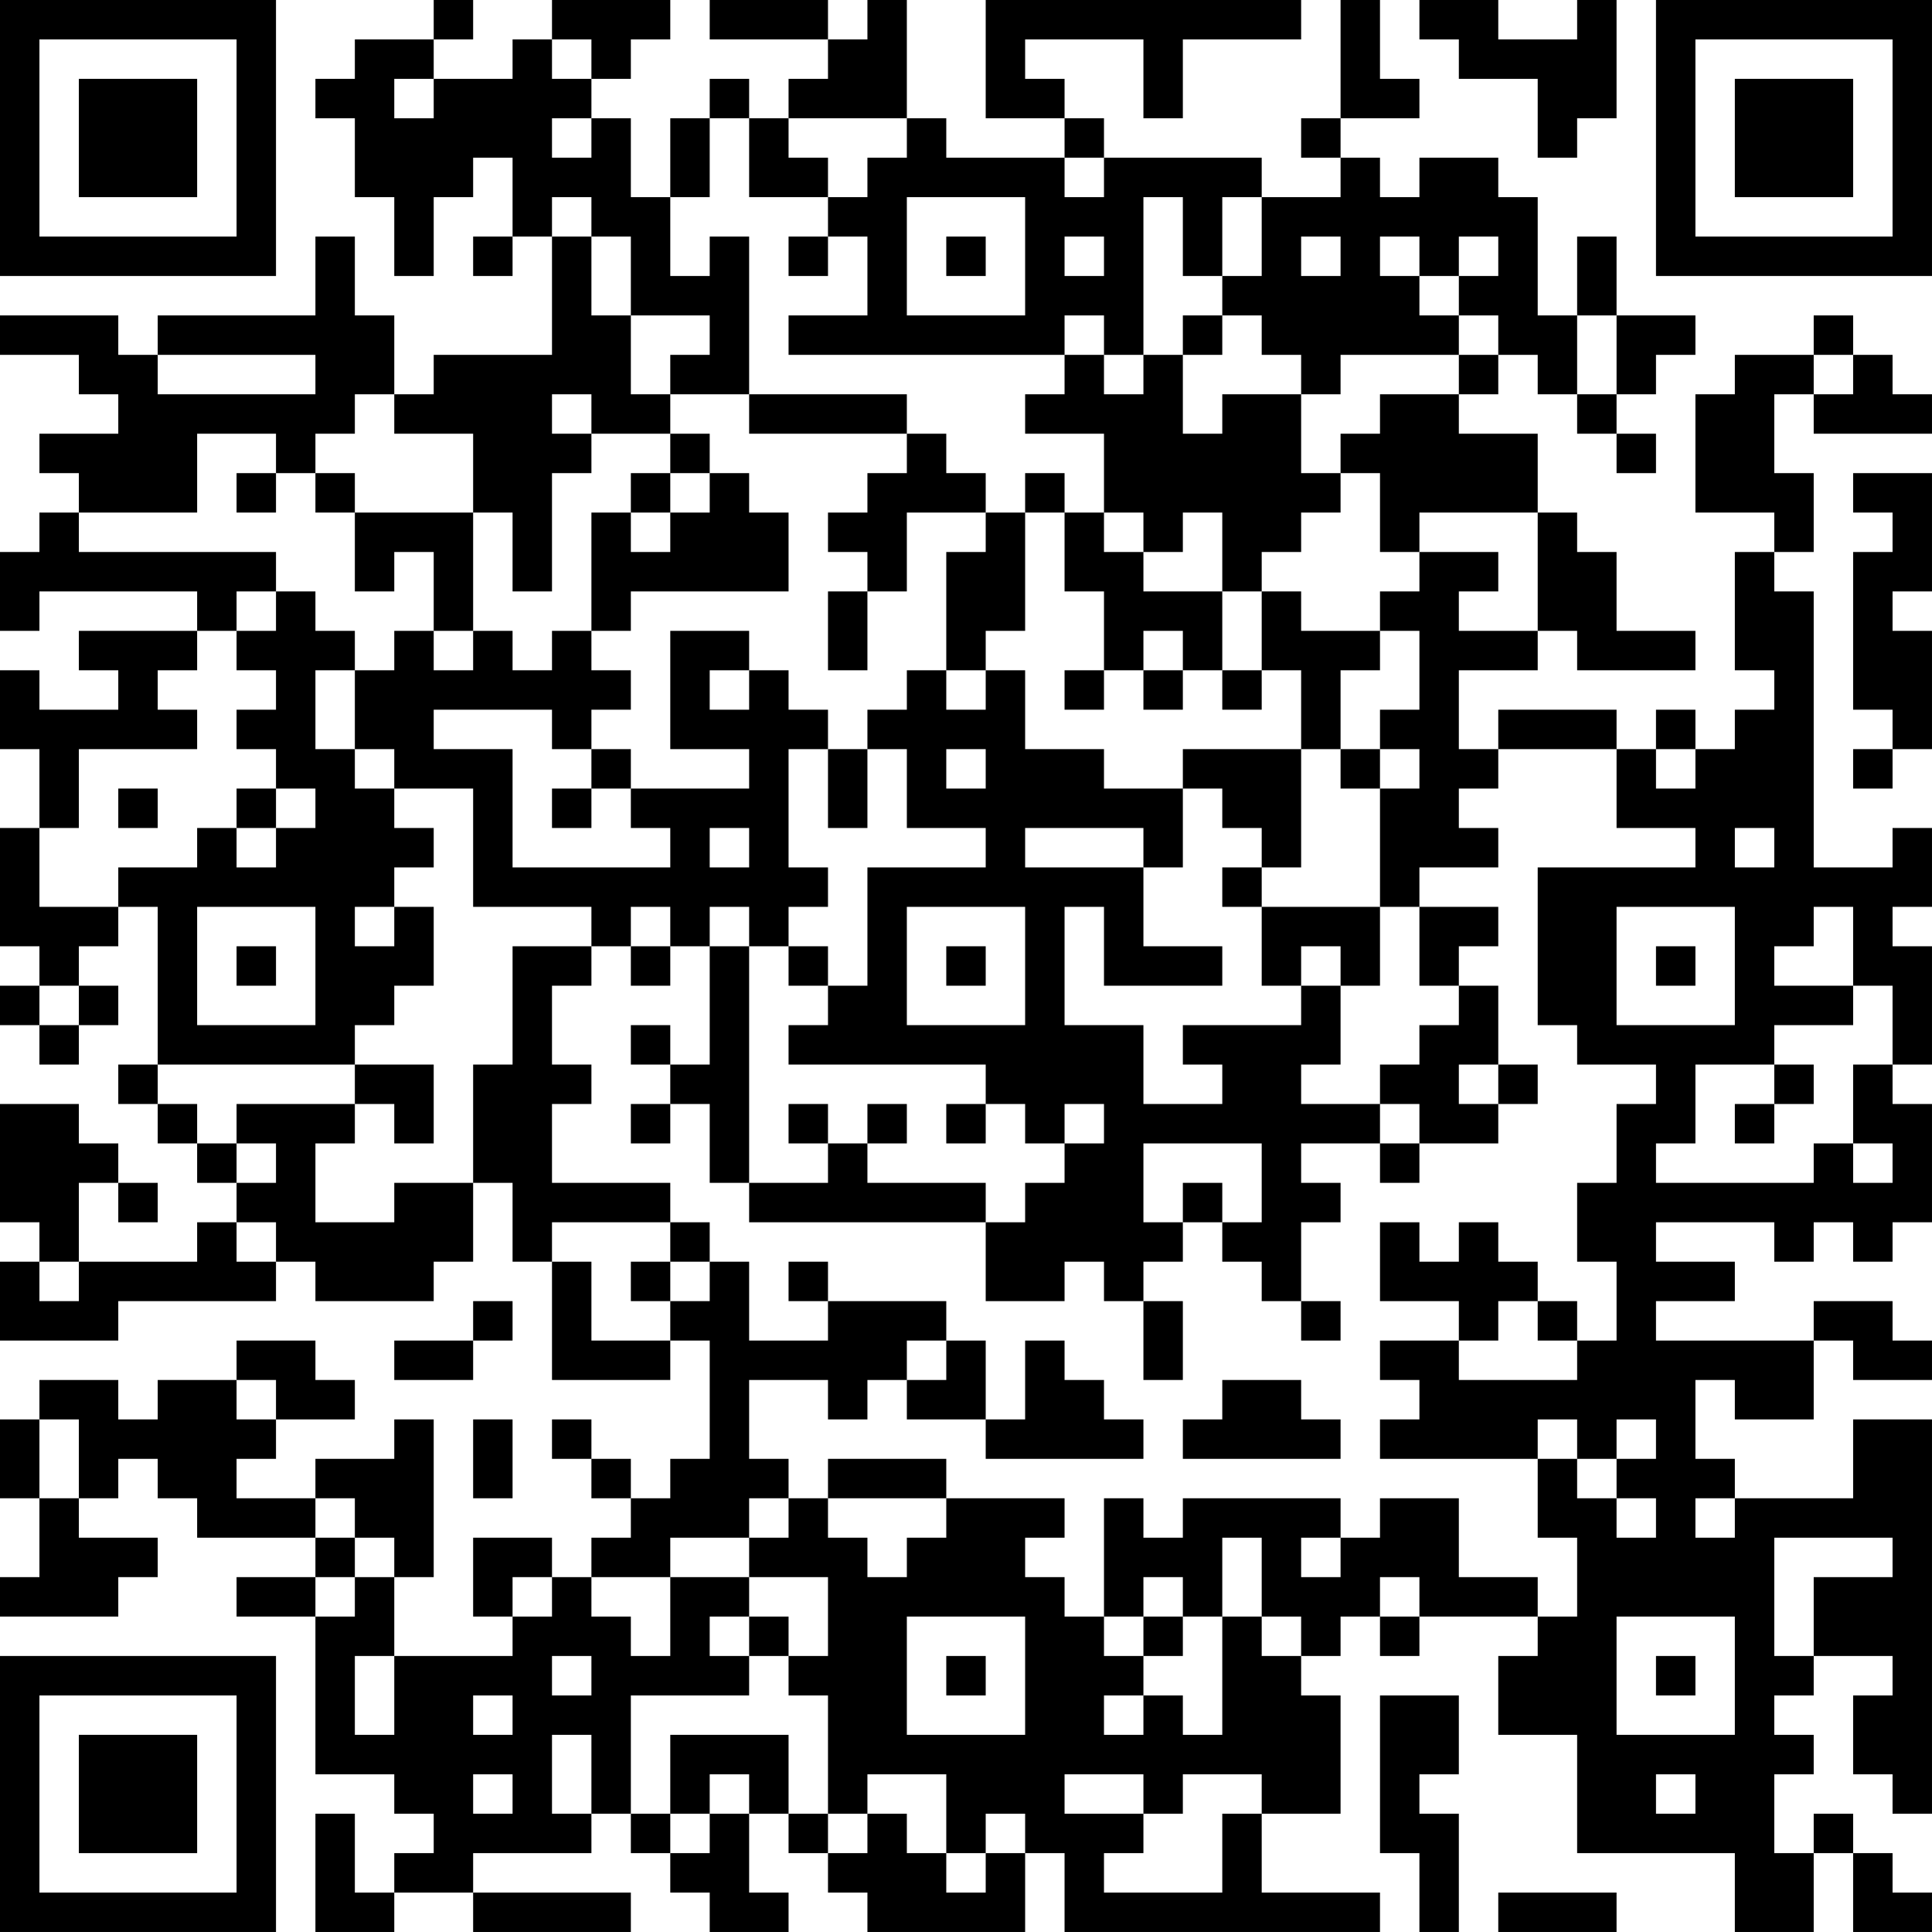 <?xml version="1.0" encoding="UTF-8"?>
<svg xmlns="http://www.w3.org/2000/svg" version="1.1" width="250" height="250" viewBox="0 0 250 250"><rect x="0" y="0" width="250" height="250" fill="#ffffff"/><g transform="scale(5.102)"><g transform="translate(0,0)"><path fill-rule="evenodd" d="M11 0L11 1L9 1L9 2L8 2L8 3L9 3L9 5L10 5L10 7L11 7L11 5L12 5L12 4L13 4L13 6L12 6L12 7L13 7L13 6L14 6L14 9L11 9L11 10L10 10L10 8L9 8L9 6L8 6L8 8L4 8L4 9L3 9L3 8L0 8L0 9L2 9L2 10L3 10L3 11L1 11L1 12L2 12L2 13L1 13L1 14L0 14L0 16L1 16L1 15L5 15L5 16L2 16L2 17L3 17L3 18L1 18L1 17L0 17L0 19L1 19L1 21L0 21L0 24L1 24L1 25L0 25L0 26L1 26L1 27L2 27L2 26L3 26L3 25L2 25L2 24L3 24L3 23L4 23L4 27L3 27L3 28L4 28L4 29L5 29L5 30L6 30L6 31L5 31L5 32L2 32L2 30L3 30L3 31L4 31L4 30L3 30L3 29L2 29L2 28L0 28L0 31L1 31L1 32L0 32L0 34L3 34L3 33L7 33L7 32L8 32L8 33L11 33L11 32L12 32L12 30L13 30L13 32L14 32L14 35L17 35L17 34L18 34L18 37L17 37L17 38L16 38L16 37L15 37L15 36L14 36L14 37L15 37L15 38L16 38L16 39L15 39L15 40L14 40L14 39L12 39L12 41L13 41L13 42L10 42L10 40L11 40L11 36L10 36L10 37L8 37L8 38L6 38L6 37L7 37L7 36L9 36L9 35L8 35L8 34L6 34L6 35L4 35L4 36L3 36L3 35L1 35L1 36L0 36L0 38L1 38L1 40L0 40L0 41L3 41L3 40L4 40L4 39L2 39L2 38L3 38L3 37L4 37L4 38L5 38L5 39L8 39L8 40L6 40L6 41L8 41L8 45L10 45L10 46L11 46L11 47L10 47L10 48L9 48L9 46L8 46L8 49L10 49L10 48L12 48L12 49L16 49L16 48L12 48L12 47L15 47L15 46L16 46L16 47L17 47L17 48L18 48L18 49L20 49L20 48L19 48L19 46L20 46L20 47L21 47L21 48L22 48L22 49L26 49L26 47L27 47L27 49L35 49L35 48L32 48L32 46L34 46L34 43L33 43L33 42L34 42L34 41L35 41L35 42L36 42L36 41L39 41L39 42L38 42L38 44L40 44L40 47L44 47L44 49L46 49L46 47L47 47L47 49L49 49L49 48L48 48L48 47L47 47L47 46L46 46L46 47L45 47L45 45L46 45L46 44L45 44L45 43L46 43L46 42L48 42L48 43L47 43L47 45L48 45L48 46L49 46L49 36L47 36L47 38L44 38L44 37L43 37L43 35L44 35L44 36L46 36L46 34L47 34L47 35L49 35L49 34L48 34L48 33L46 33L46 34L42 34L42 33L44 33L44 32L42 32L42 31L45 31L45 32L46 32L46 31L47 31L47 32L48 32L48 31L49 31L49 28L48 28L48 27L49 27L49 24L48 24L48 23L49 23L49 21L48 21L48 22L46 22L46 15L45 15L45 14L46 14L46 12L45 12L45 10L46 10L46 11L49 11L49 10L48 10L48 9L47 9L47 8L46 8L46 9L44 9L44 10L43 10L43 13L45 13L45 14L44 14L44 17L45 17L45 18L44 18L44 19L43 19L43 18L42 18L42 19L41 19L41 18L38 18L38 19L37 19L37 17L39 17L39 16L40 16L40 17L43 17L43 16L41 16L41 14L40 14L40 13L39 13L39 11L37 11L37 10L38 10L38 9L39 9L39 10L40 10L40 11L41 11L41 12L42 12L42 11L41 11L41 10L42 10L42 9L43 9L43 8L41 8L41 6L40 6L40 8L39 8L39 5L38 5L38 4L36 4L36 5L35 5L35 4L34 4L34 3L36 3L36 2L35 2L35 0L34 0L34 3L33 3L33 4L34 4L34 5L32 5L32 4L28 4L28 3L27 3L27 2L26 2L26 1L29 1L29 3L30 3L30 1L33 1L33 0L25 0L25 3L27 3L27 4L24 4L24 3L23 3L23 0L22 0L22 1L21 1L21 0L18 0L18 1L21 1L21 2L20 2L20 3L19 3L19 2L18 2L18 3L17 3L17 5L16 5L16 3L15 3L15 2L16 2L16 1L17 1L17 0L14 0L14 1L13 1L13 2L11 2L11 1L12 1L12 0ZM36 0L36 1L37 1L37 2L39 2L39 4L40 4L40 3L41 3L41 0L40 0L40 1L38 1L38 0ZM14 1L14 2L15 2L15 1ZM10 2L10 3L11 3L11 2ZM14 3L14 4L15 4L15 3ZM18 3L18 5L17 5L17 7L18 7L18 6L19 6L19 10L17 10L17 9L18 9L18 8L16 8L16 6L15 6L15 5L14 5L14 6L15 6L15 8L16 8L16 10L17 10L17 11L15 11L15 10L14 10L14 11L15 11L15 12L14 12L14 15L13 15L13 13L12 13L12 11L10 11L10 10L9 10L9 11L8 11L8 12L7 12L7 11L5 11L5 13L2 13L2 14L7 14L7 15L6 15L6 16L5 16L5 17L4 17L4 18L5 18L5 19L2 19L2 21L1 21L1 23L3 23L3 22L5 22L5 21L6 21L6 22L7 22L7 21L8 21L8 20L7 20L7 19L6 19L6 18L7 18L7 17L6 17L6 16L7 16L7 15L8 15L8 16L9 16L9 17L8 17L8 19L9 19L9 20L10 20L10 21L11 21L11 22L10 22L10 23L9 23L9 24L10 24L10 23L11 23L11 25L10 25L10 26L9 26L9 27L4 27L4 28L5 28L5 29L6 29L6 30L7 30L7 29L6 29L6 28L9 28L9 29L8 29L8 31L10 31L10 30L12 30L12 27L13 27L13 24L15 24L15 25L14 25L14 27L15 27L15 28L14 28L14 30L17 30L17 31L14 31L14 32L15 32L15 34L17 34L17 33L18 33L18 32L19 32L19 34L21 34L21 33L24 33L24 34L23 34L23 35L22 35L22 36L21 36L21 35L19 35L19 37L20 37L20 38L19 38L19 39L17 39L17 40L15 40L15 41L16 41L16 42L17 42L17 40L19 40L19 41L18 41L18 42L19 42L19 43L16 43L16 46L17 46L17 47L18 47L18 46L19 46L19 45L18 45L18 46L17 46L17 44L20 44L20 46L21 46L21 47L22 47L22 46L23 46L23 47L24 47L24 48L25 48L25 47L26 47L26 46L25 46L25 47L24 47L24 45L22 45L22 46L21 46L21 43L20 43L20 42L21 42L21 40L19 40L19 39L20 39L20 38L21 38L21 39L22 39L22 40L23 40L23 39L24 39L24 38L27 38L27 39L26 39L26 40L27 40L27 41L28 41L28 42L29 42L29 43L28 43L28 44L29 44L29 43L30 43L30 44L31 44L31 41L32 41L32 42L33 42L33 41L32 41L32 39L31 39L31 41L30 41L30 40L29 40L29 41L28 41L28 38L29 38L29 39L30 39L30 38L34 38L34 39L33 39L33 40L34 40L34 39L35 39L35 38L37 38L37 40L39 40L39 41L40 41L40 39L39 39L39 37L40 37L40 38L41 38L41 39L42 39L42 38L41 38L41 37L42 37L42 36L41 36L41 37L40 37L40 36L39 36L39 37L35 37L35 36L36 36L36 35L35 35L35 34L37 34L37 35L40 35L40 34L41 34L41 32L40 32L40 30L41 30L41 28L42 28L42 27L40 27L40 26L39 26L39 22L43 22L43 21L41 21L41 19L38 19L38 20L37 20L37 21L38 21L38 22L36 22L36 23L35 23L35 20L36 20L36 19L35 19L35 18L36 18L36 16L35 16L35 15L36 15L36 14L38 14L38 15L37 15L37 16L39 16L39 13L36 13L36 14L35 14L35 12L34 12L34 11L35 11L35 10L37 10L37 9L38 9L38 8L37 8L37 7L38 7L38 6L37 6L37 7L36 7L36 6L35 6L35 7L36 7L36 8L37 8L37 9L34 9L34 10L33 10L33 9L32 9L32 8L31 8L31 7L32 7L32 5L31 5L31 7L30 7L30 5L29 5L29 9L28 9L28 8L27 8L27 9L20 9L20 8L22 8L22 6L21 6L21 5L22 5L22 4L23 4L23 3L20 3L20 4L21 4L21 5L19 5L19 3ZM27 4L27 5L28 5L28 4ZM23 5L23 8L26 8L26 5ZM20 6L20 7L21 7L21 6ZM24 6L24 7L25 7L25 6ZM27 6L27 7L28 7L28 6ZM33 6L33 7L34 7L34 6ZM30 8L30 9L29 9L29 10L28 10L28 9L27 9L27 10L26 10L26 11L28 11L28 13L27 13L27 12L26 12L26 13L25 13L25 12L24 12L24 11L23 11L23 10L19 10L19 11L23 11L23 12L22 12L22 13L21 13L21 14L22 14L22 15L21 15L21 17L22 17L22 15L23 15L23 13L25 13L25 14L24 14L24 17L23 17L23 18L22 18L22 19L21 19L21 18L20 18L20 17L19 17L19 16L17 16L17 19L19 19L19 20L16 20L16 19L15 19L15 18L16 18L16 17L15 17L15 16L16 16L16 15L20 15L20 13L19 13L19 12L18 12L18 11L17 11L17 12L16 12L16 13L15 13L15 16L14 16L14 17L13 17L13 16L12 16L12 13L9 13L9 12L8 12L8 13L9 13L9 15L10 15L10 14L11 14L11 16L10 16L10 17L9 17L9 19L10 19L10 20L12 20L12 23L15 23L15 24L16 24L16 25L17 25L17 24L18 24L18 27L17 27L17 26L16 26L16 27L17 27L17 28L16 28L16 29L17 29L17 28L18 28L18 30L19 30L19 31L25 31L25 33L27 33L27 32L28 32L28 33L29 33L29 35L30 35L30 33L29 33L29 32L30 32L30 31L31 31L31 32L32 32L32 33L33 33L33 34L34 34L34 33L33 33L33 31L34 31L34 30L33 30L33 29L35 29L35 30L36 30L36 29L38 29L38 28L39 28L39 27L38 27L38 25L37 25L37 24L38 24L38 23L36 23L36 25L37 25L37 26L36 26L36 27L35 27L35 28L33 28L33 27L34 27L34 25L35 25L35 23L32 23L32 22L33 22L33 19L34 19L34 20L35 20L35 19L34 19L34 17L35 17L35 16L33 16L33 15L32 15L32 14L33 14L33 13L34 13L34 12L33 12L33 10L31 10L31 11L30 11L30 9L31 9L31 8ZM40 8L40 10L41 10L41 8ZM4 9L4 10L8 10L8 9ZM46 9L46 10L47 10L47 9ZM6 12L6 13L7 13L7 12ZM17 12L17 13L16 13L16 14L17 14L17 13L18 13L18 12ZM47 12L47 13L48 13L48 14L47 14L47 18L48 18L48 19L47 19L47 20L48 20L48 19L49 19L49 16L48 16L48 15L49 15L49 12ZM26 13L26 16L25 16L25 17L24 17L24 18L25 18L25 17L26 17L26 19L28 19L28 20L30 20L30 22L29 22L29 21L26 21L26 22L29 22L29 24L31 24L31 25L28 25L28 23L27 23L27 26L29 26L29 28L31 28L31 27L30 27L30 26L33 26L33 25L34 25L34 24L33 24L33 25L32 25L32 23L31 23L31 22L32 22L32 21L31 21L31 20L30 20L30 19L33 19L33 17L32 17L32 15L31 15L31 13L30 13L30 14L29 14L29 13L28 13L28 14L29 14L29 15L31 15L31 17L30 17L30 16L29 16L29 17L28 17L28 15L27 15L27 13ZM11 16L11 17L12 17L12 16ZM18 17L18 18L19 18L19 17ZM27 17L27 18L28 18L28 17ZM29 17L29 18L30 18L30 17ZM31 17L31 18L32 18L32 17ZM11 18L11 19L13 19L13 22L17 22L17 21L16 21L16 20L15 20L15 19L14 19L14 18ZM20 19L20 22L21 22L21 23L20 23L20 24L19 24L19 23L18 23L18 24L19 24L19 30L21 30L21 29L22 29L22 30L25 30L25 31L26 31L26 30L27 30L27 29L28 29L28 28L27 28L27 29L26 29L26 28L25 28L25 27L20 27L20 26L21 26L21 25L22 25L22 22L25 22L25 21L23 21L23 19L22 19L22 21L21 21L21 19ZM24 19L24 20L25 20L25 19ZM42 19L42 20L43 20L43 19ZM3 20L3 21L4 21L4 20ZM6 20L6 21L7 21L7 20ZM14 20L14 21L15 21L15 20ZM18 21L18 22L19 22L19 21ZM44 21L44 22L45 22L45 21ZM5 23L5 26L8 26L8 23ZM16 23L16 24L17 24L17 23ZM23 23L23 26L26 26L26 23ZM41 23L41 26L44 26L44 23ZM46 23L46 24L45 24L45 25L47 25L47 26L45 26L45 27L43 27L43 29L42 29L42 30L46 30L46 29L47 29L47 30L48 30L48 29L47 29L47 27L48 27L48 25L47 25L47 23ZM6 24L6 25L7 25L7 24ZM20 24L20 25L21 25L21 24ZM24 24L24 25L25 25L25 24ZM42 24L42 25L43 25L43 24ZM1 25L1 26L2 26L2 25ZM9 27L9 28L10 28L10 29L11 29L11 27ZM37 27L37 28L38 28L38 27ZM45 27L45 28L44 28L44 29L45 29L45 28L46 28L46 27ZM20 28L20 29L21 29L21 28ZM22 28L22 29L23 29L23 28ZM24 28L24 29L25 29L25 28ZM35 28L35 29L36 29L36 28ZM29 29L29 31L30 31L30 30L31 30L31 31L32 31L32 29ZM6 31L6 32L7 32L7 31ZM17 31L17 32L16 32L16 33L17 33L17 32L18 32L18 31ZM35 31L35 33L37 33L37 34L38 34L38 33L39 33L39 34L40 34L40 33L39 33L39 32L38 32L38 31L37 31L37 32L36 32L36 31ZM1 32L1 33L2 33L2 32ZM20 32L20 33L21 33L21 32ZM12 33L12 34L10 34L10 35L12 35L12 34L13 34L13 33ZM24 34L24 35L23 35L23 36L25 36L25 37L29 37L29 36L28 36L28 35L27 35L27 34L26 34L26 36L25 36L25 34ZM6 35L6 36L7 36L7 35ZM31 35L31 36L30 36L30 37L34 37L34 36L33 36L33 35ZM1 36L1 38L2 38L2 36ZM12 36L12 38L13 38L13 36ZM21 37L21 38L24 38L24 37ZM8 38L8 39L9 39L9 40L8 40L8 41L9 41L9 40L10 40L10 39L9 39L9 38ZM43 38L43 39L44 39L44 38ZM45 39L45 42L46 42L46 40L48 40L48 39ZM13 40L13 41L14 41L14 40ZM35 40L35 41L36 41L36 40ZM19 41L19 42L20 42L20 41ZM23 41L23 44L26 44L26 41ZM29 41L29 42L30 42L30 41ZM41 41L41 44L44 44L44 41ZM9 42L9 44L10 44L10 42ZM14 42L14 43L15 43L15 42ZM24 42L24 43L25 43L25 42ZM42 42L42 43L43 43L43 42ZM12 43L12 44L13 44L13 43ZM35 43L35 47L36 47L36 49L37 49L37 46L36 46L36 45L37 45L37 43ZM14 44L14 46L15 46L15 44ZM12 45L12 46L13 46L13 45ZM27 45L27 46L29 46L29 47L28 47L28 48L31 48L31 46L32 46L32 45L30 45L30 46L29 46L29 45ZM42 45L42 46L43 46L43 45ZM38 48L38 49L41 49L41 48ZM0 0L0 7L7 7L7 0ZM1 1L1 6L6 6L6 1ZM2 2L2 5L5 5L5 2ZM42 0L42 7L49 7L49 0ZM43 1L43 6L48 6L48 1ZM44 2L44 5L47 5L47 2ZM0 42L0 49L7 49L7 42ZM1 43L1 48L6 48L6 43ZM2 44L2 47L5 47L5 44Z" fill="#000000"/></g></g></svg>
